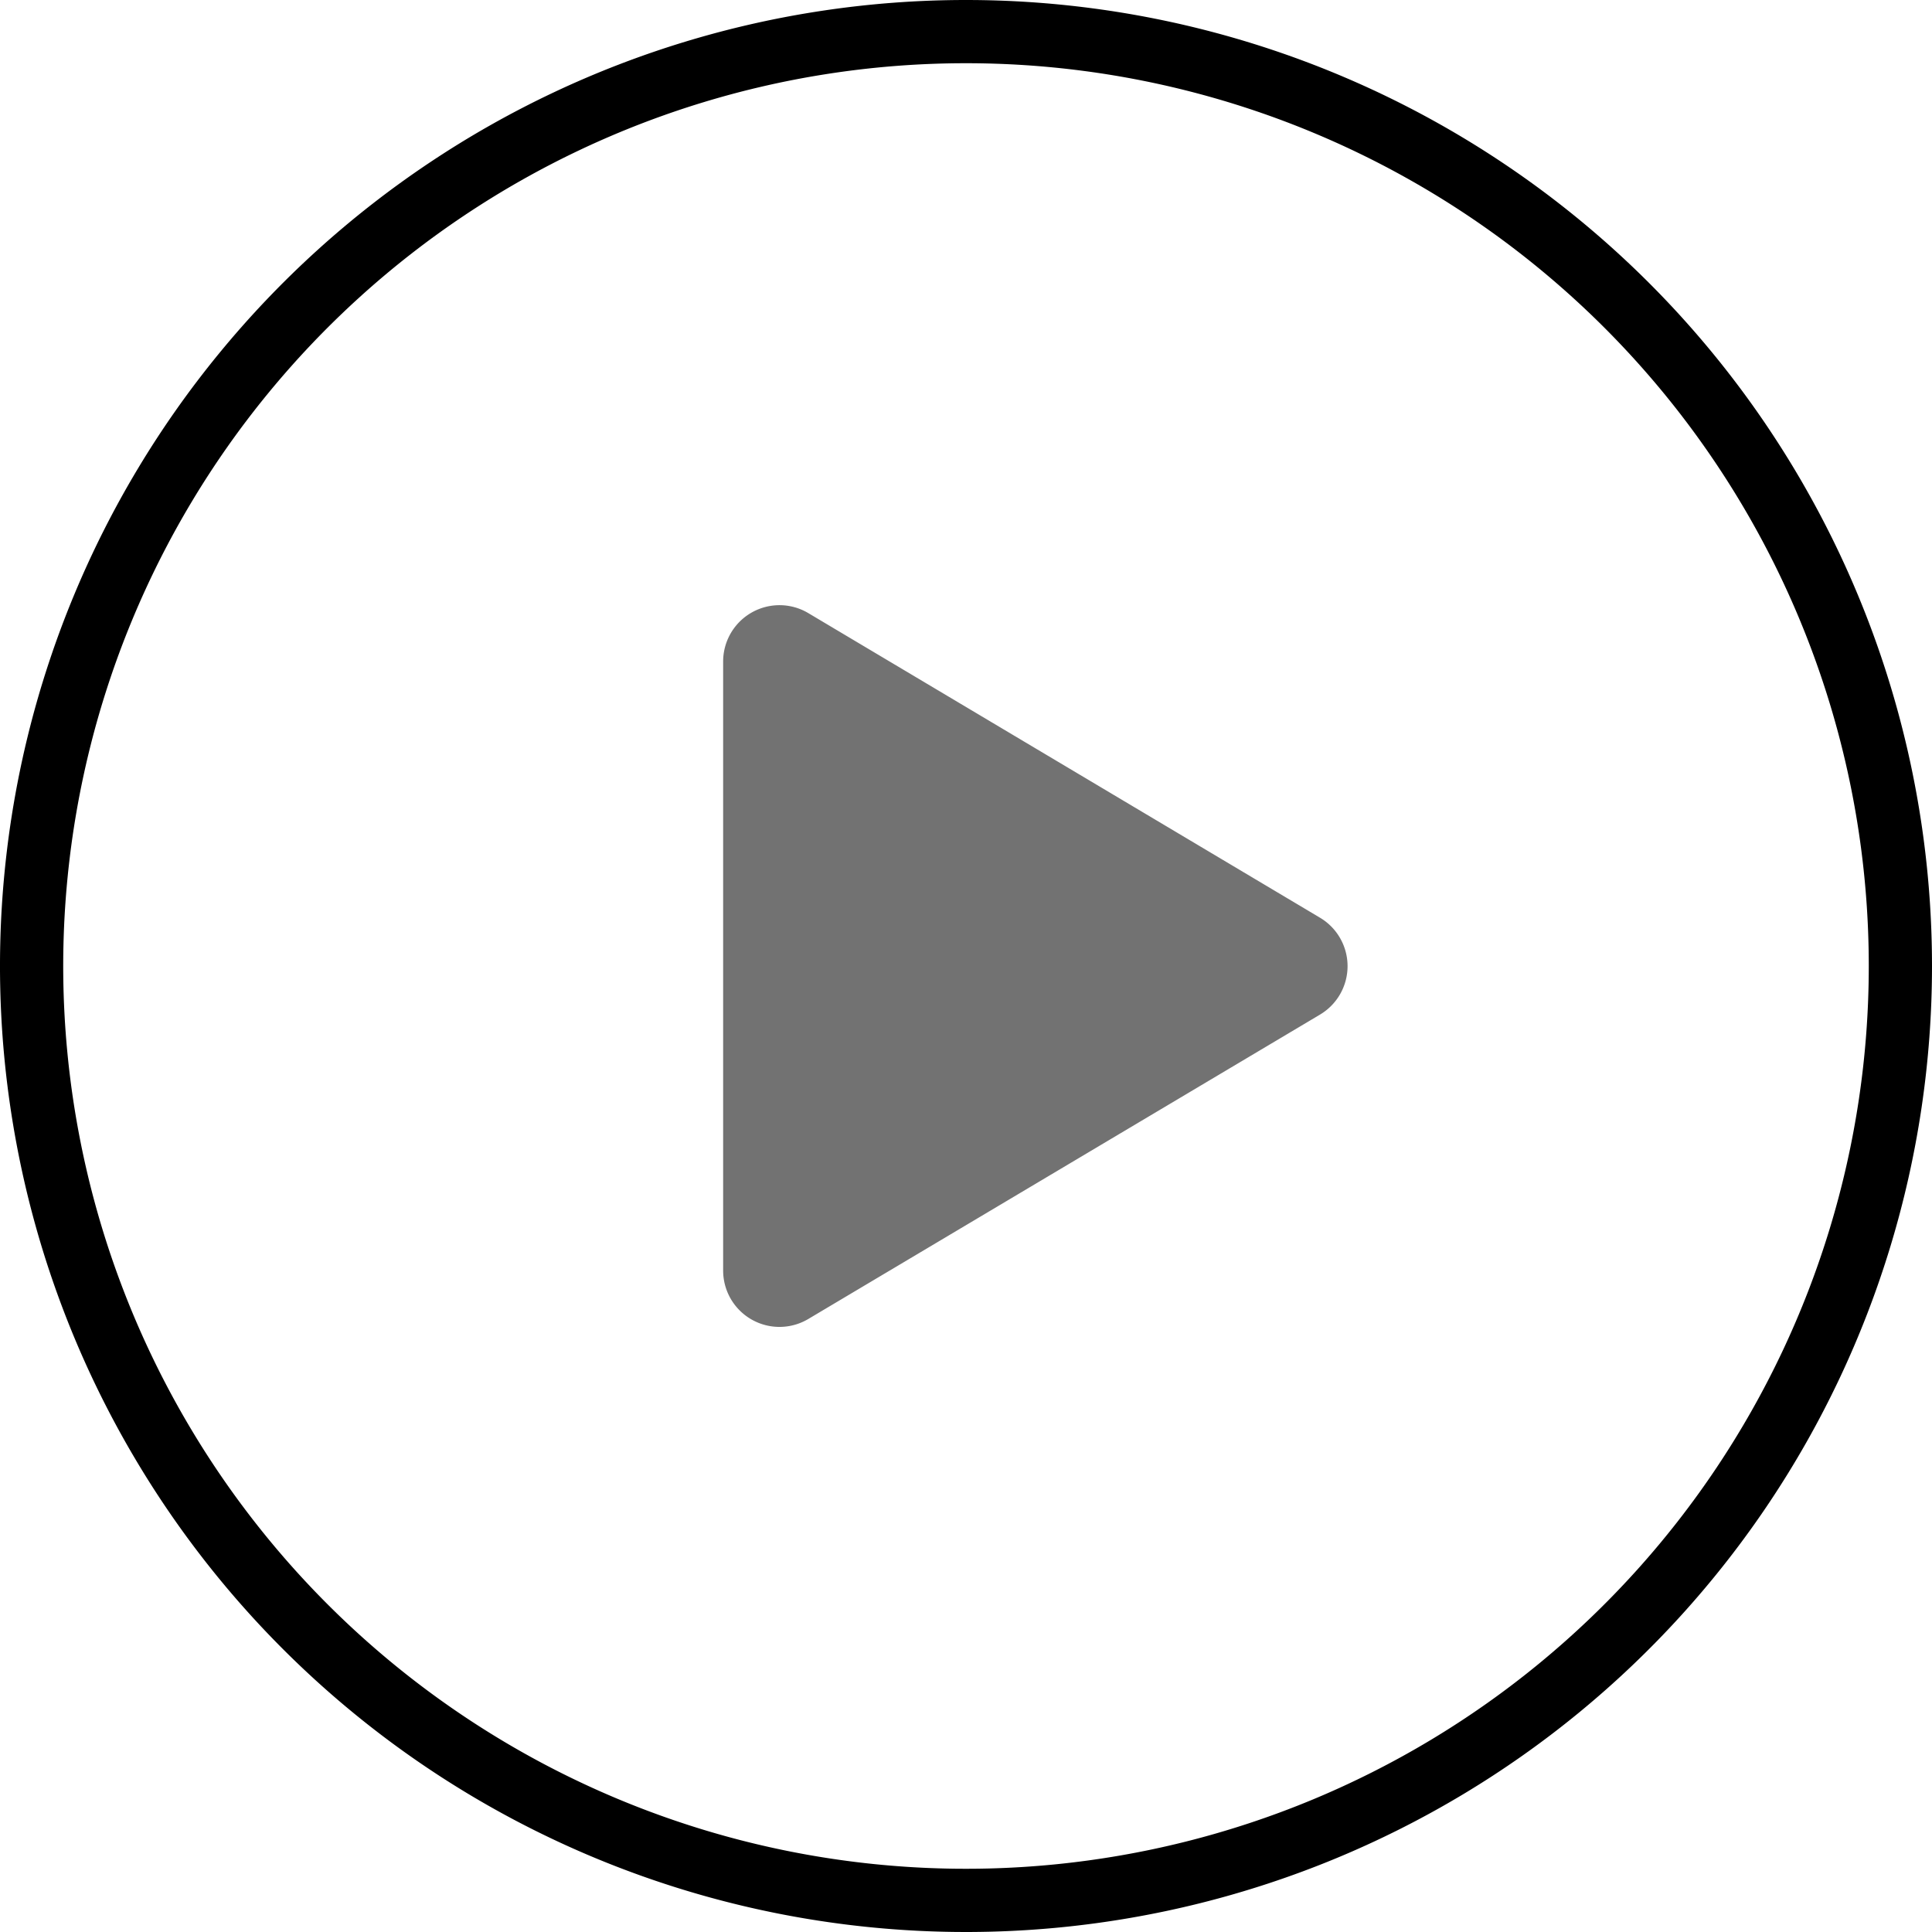 <svg xmlns="http://www.w3.org/2000/svg" viewBox="0 0 213.912 213.922"><path d="M210.412,106.947A103.456,103.456,0,1,1,106.965,3.5,103.46,103.46,0,0,1,210.412,106.947Z" fill="none" stroke="#000000" stroke-miterlimit="10" stroke-width="7"></path><path d="M146.156,101.613l-56.66-33.729a6.238,6.238,0,0,0-9.429,5.357V140.68a6.238,6.238,0,0,0,9.427,5.359l56.66-33.705a6.238,6.238,0,0,0,.002-10.721Z" fill="#727272"></path></svg>